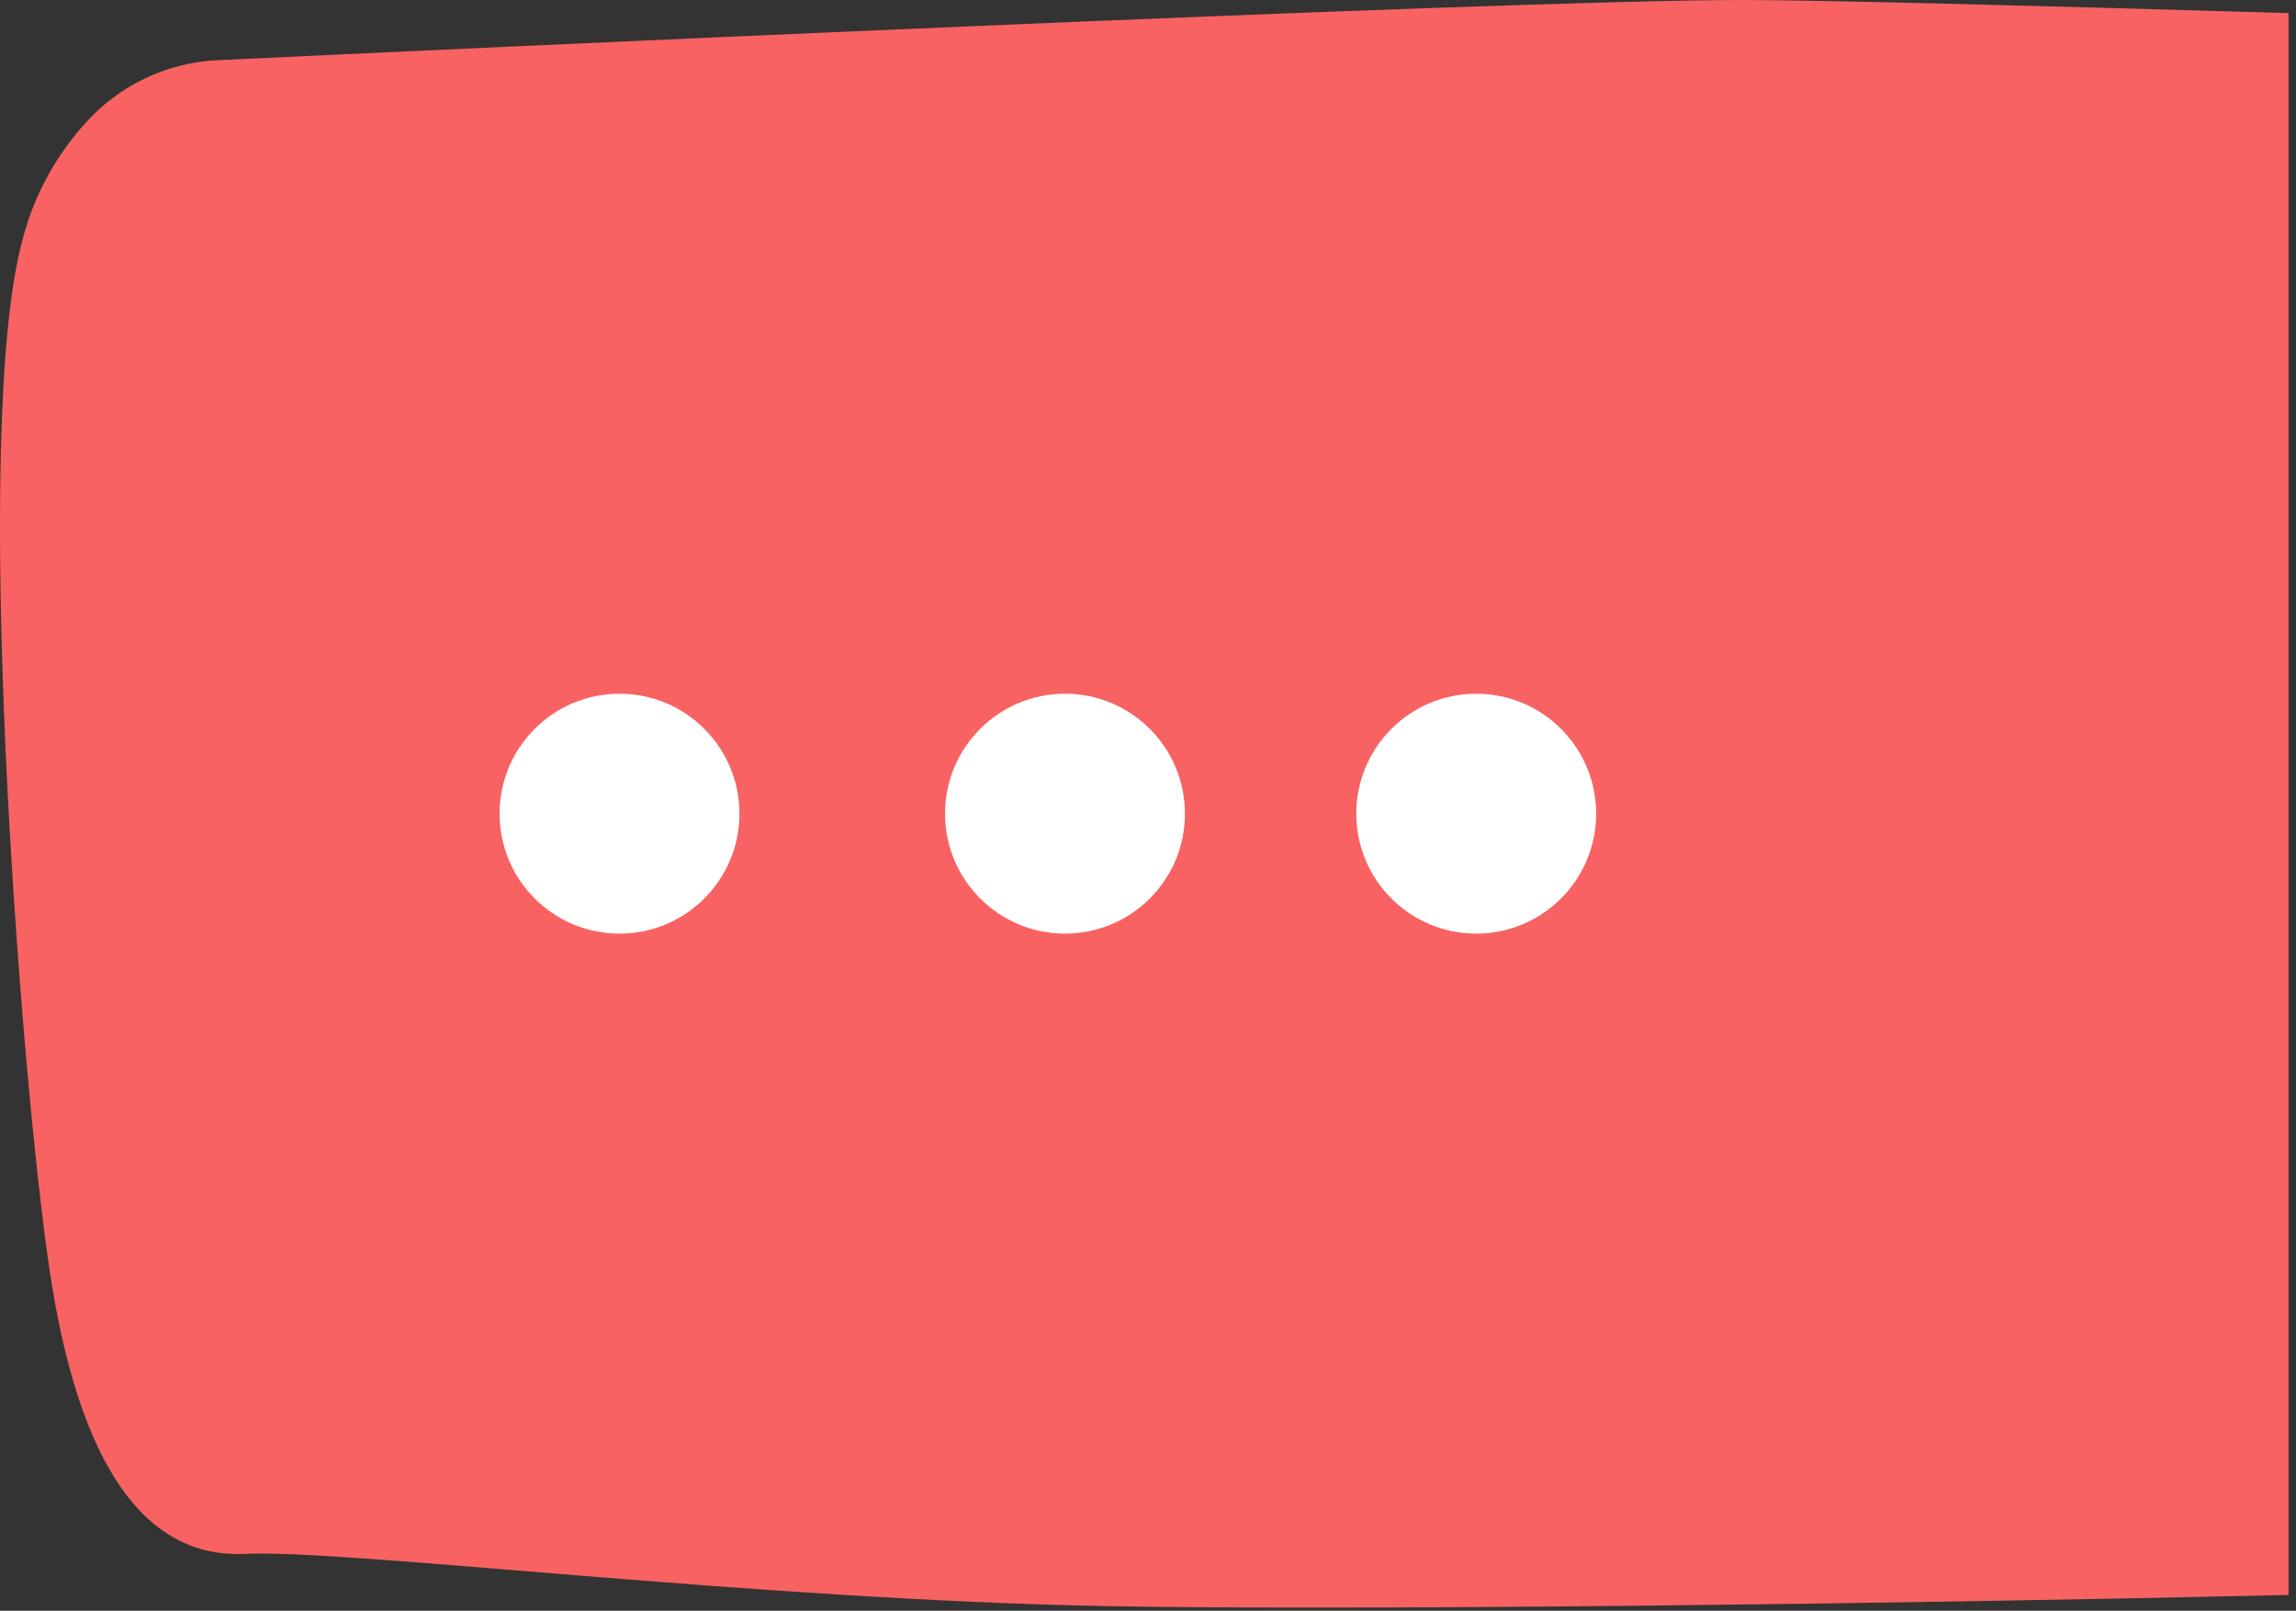 <?xml version="1.0" encoding="UTF-8" standalone="no"?>
<!DOCTYPE svg PUBLIC "-//W3C//DTD SVG 1.1//EN" "http://www.w3.org/Graphics/SVG/1.1/DTD/svg11.dtd">
<svg width="100%" height="100%" viewBox="0 0 67 47" version="1.1" xmlns="http://www.w3.org/2000/svg" xmlns:xlink="http://www.w3.org/1999/xlink" xml:space="preserve" xmlns:serif="http://www.serif.com/" style="fill-rule:evenodd;clip-rule:evenodd;stroke-linejoin:round;stroke-miterlimit:2;">
    <rect x="0" y="0" width="67" height="47" fill="#333333" stroke="none"/>
    <g id="Path_677-2" transform="matrix(1,0,0,1,-24.002,-17.995)">
        <path d="M90.785,64.534C79.483,64.796 63.579,64.994 56.303,64.86C46.065,64.672 34.089,63.195 31.151,63.335C28.213,63.475 26.3,60.73 25.451,55.071C24.602,49.412 23.14,30.444 24.669,24.953C24.996,23.704 25.62,22.552 26.487,21.595C27.462,20.498 28.835,19.835 30.3,19.754C36.489,19.461 67.76,17.995 74.831,17.995C76.986,17.995 83.033,18.148 90.785,18.378L90.785,64.534Z" style="fill:rgb(249,98,98);fill-rule:nonzero;"/>
    </g>
    <g id="Group_356" transform="matrix(1,0,0,1,-300.422,-461.758)">
        <g id="Ellipse_10" transform="matrix(1,0,0,1,315,482)">
            <circle cx="3.5" cy="3.5" r="3.5" style="fill:white;"/>
        </g>
        <g id="Ellipse_11" transform="matrix(1,0,0,1,328,482)">
            <circle cx="3.5" cy="3.5" r="3.5" style="fill:white;"/>
        </g>
        <g id="Ellipse_12" transform="matrix(1,0,0,1,340,482)">
            <circle cx="3.5" cy="3.5" r="3.5" style="fill:white;"/>
        </g>
    </g>
</svg>
